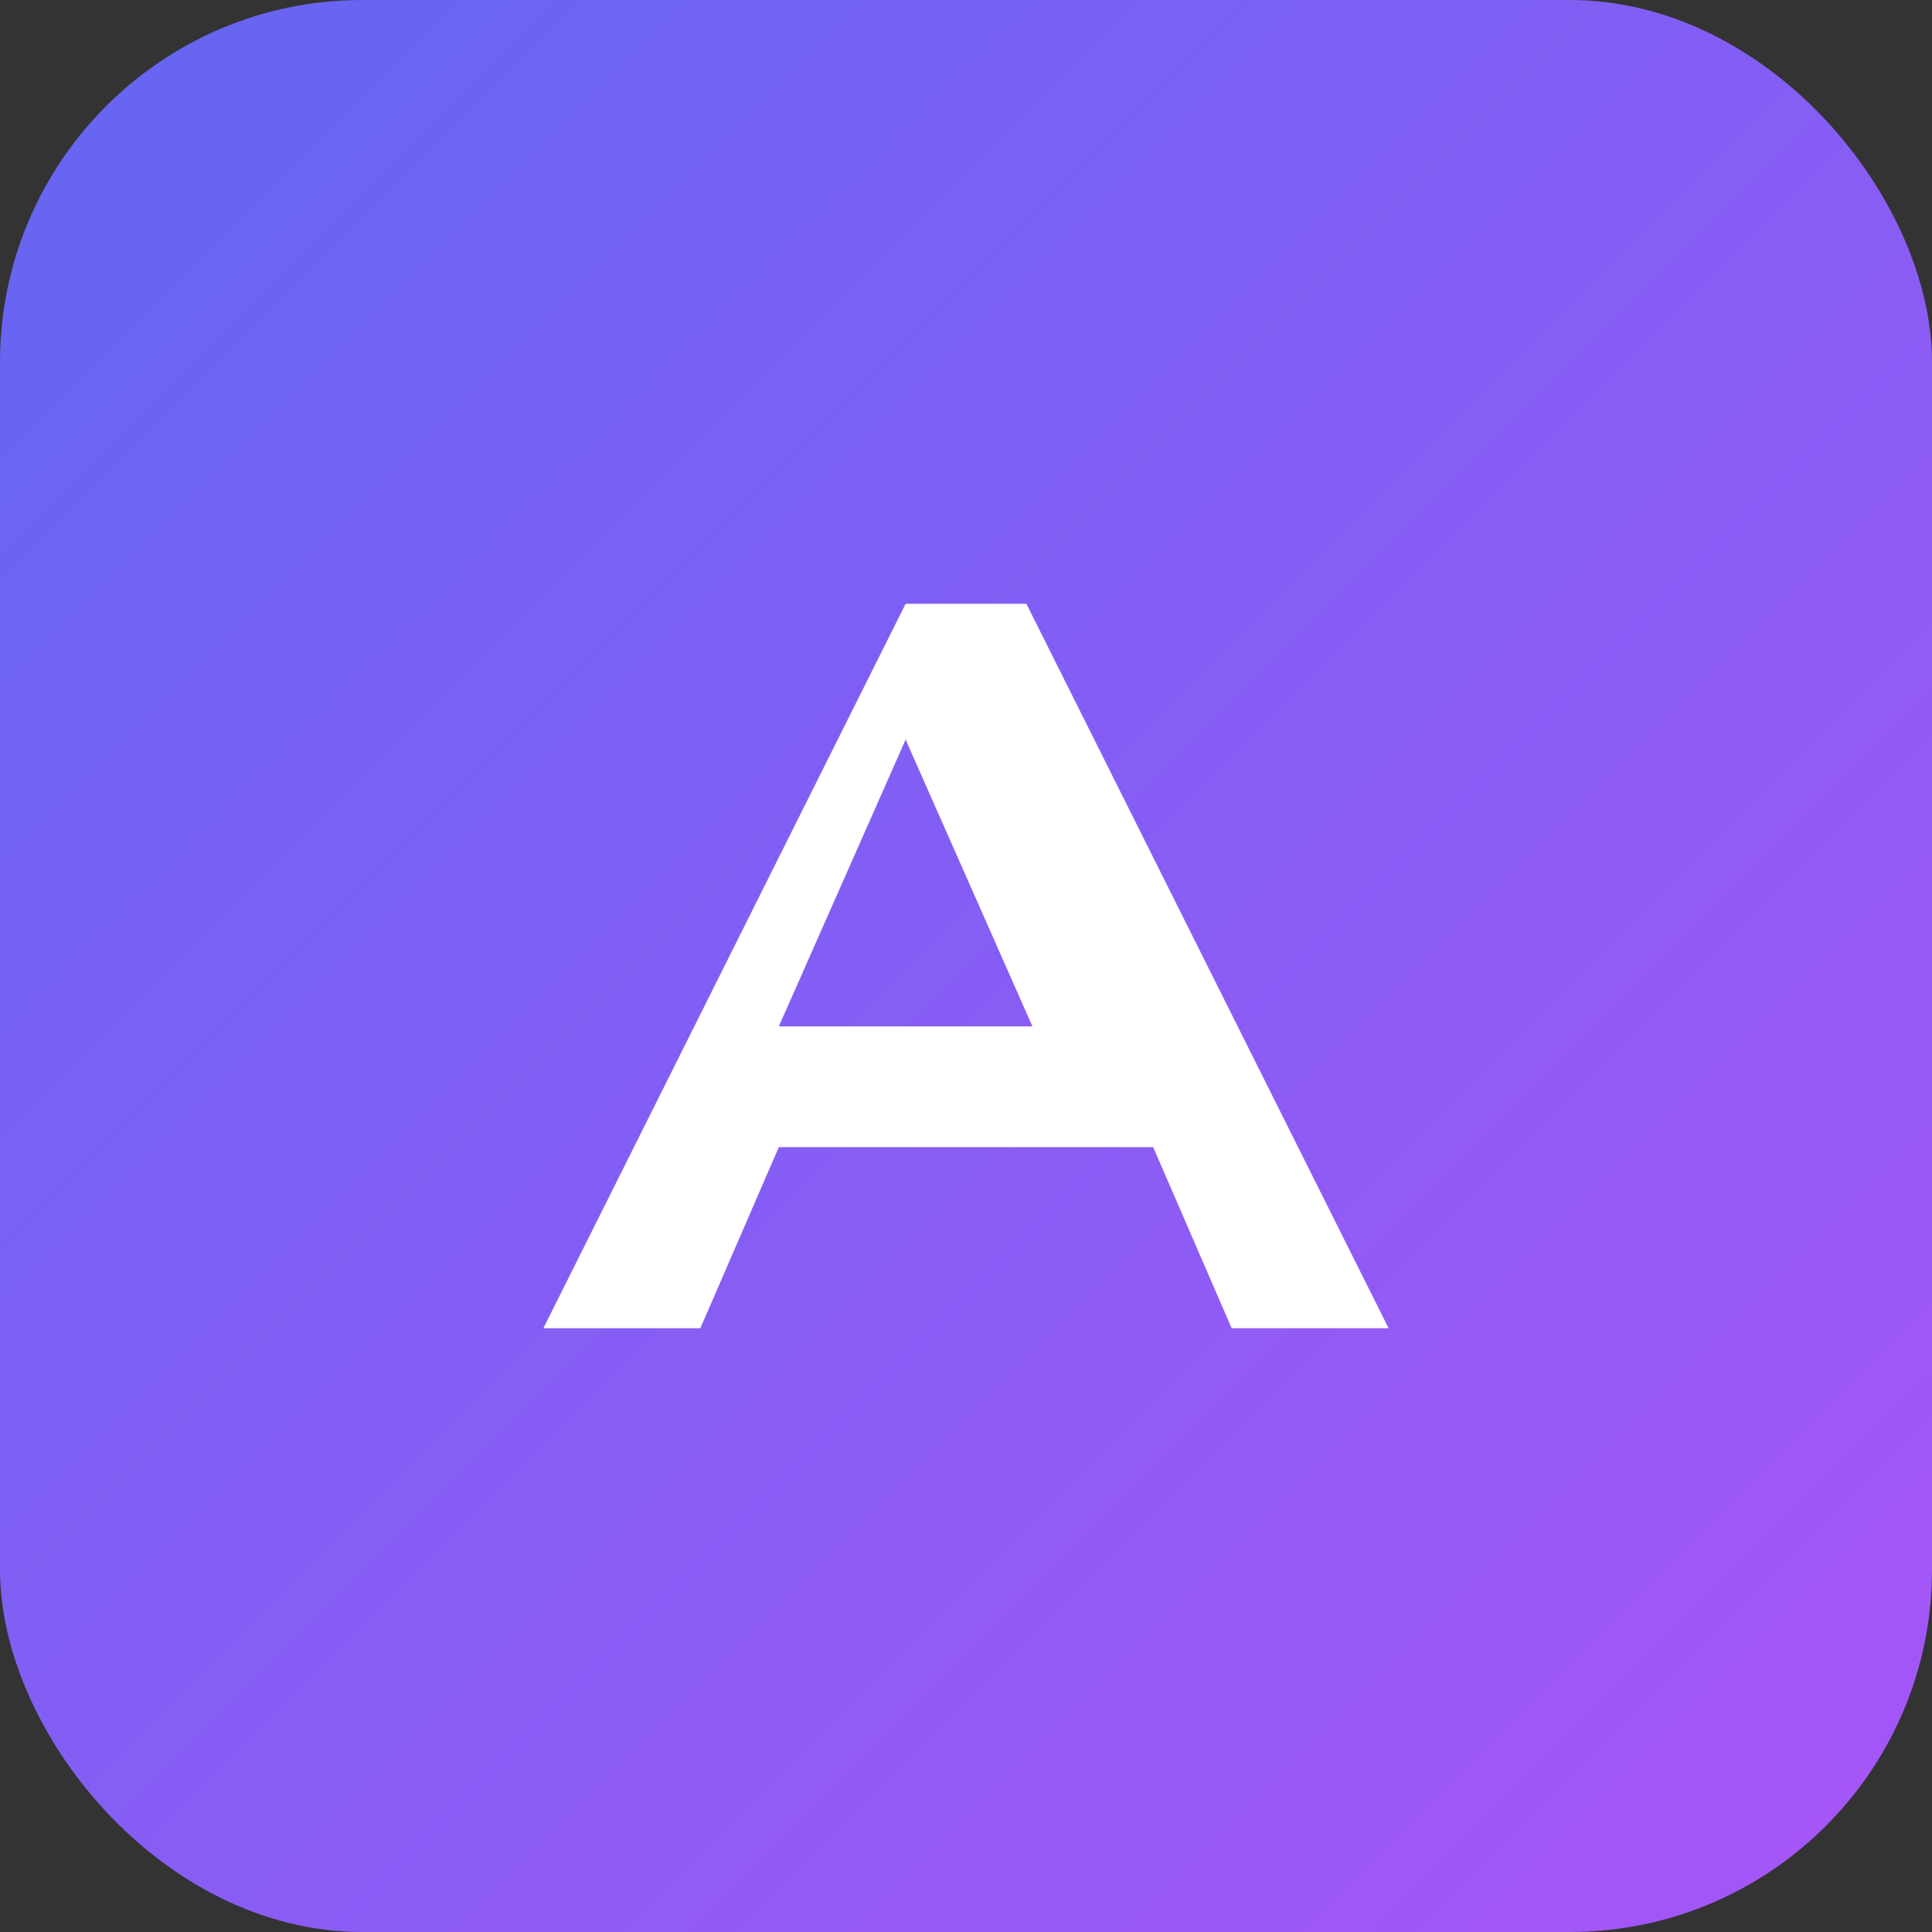 
<svg xmlns="http://www.w3.org/2000/svg" viewBox="0 0 64 64">
  <rect x="0" y="0" width="64" height="64" fill="#333333" stroke="none"/>
  <defs>
    <linearGradient id="g" x1="0" y1="0" x2="1" y2="1">
      <stop offset="0%" stop-color="#6366f1"/><stop offset="100%" stop-color="#a855f7"/>
    </linearGradient>
  </defs>
  <rect width="64" height="64" rx="12" fill="url(#g)"/>
  <path d="M18 44L30 20h4l12 24h-5.2l-2.6-6H25.8l-2.6 6H18zm16.2-10l-4.2-9.5L25.8 34h8.4z" fill="white"/>
</svg>
